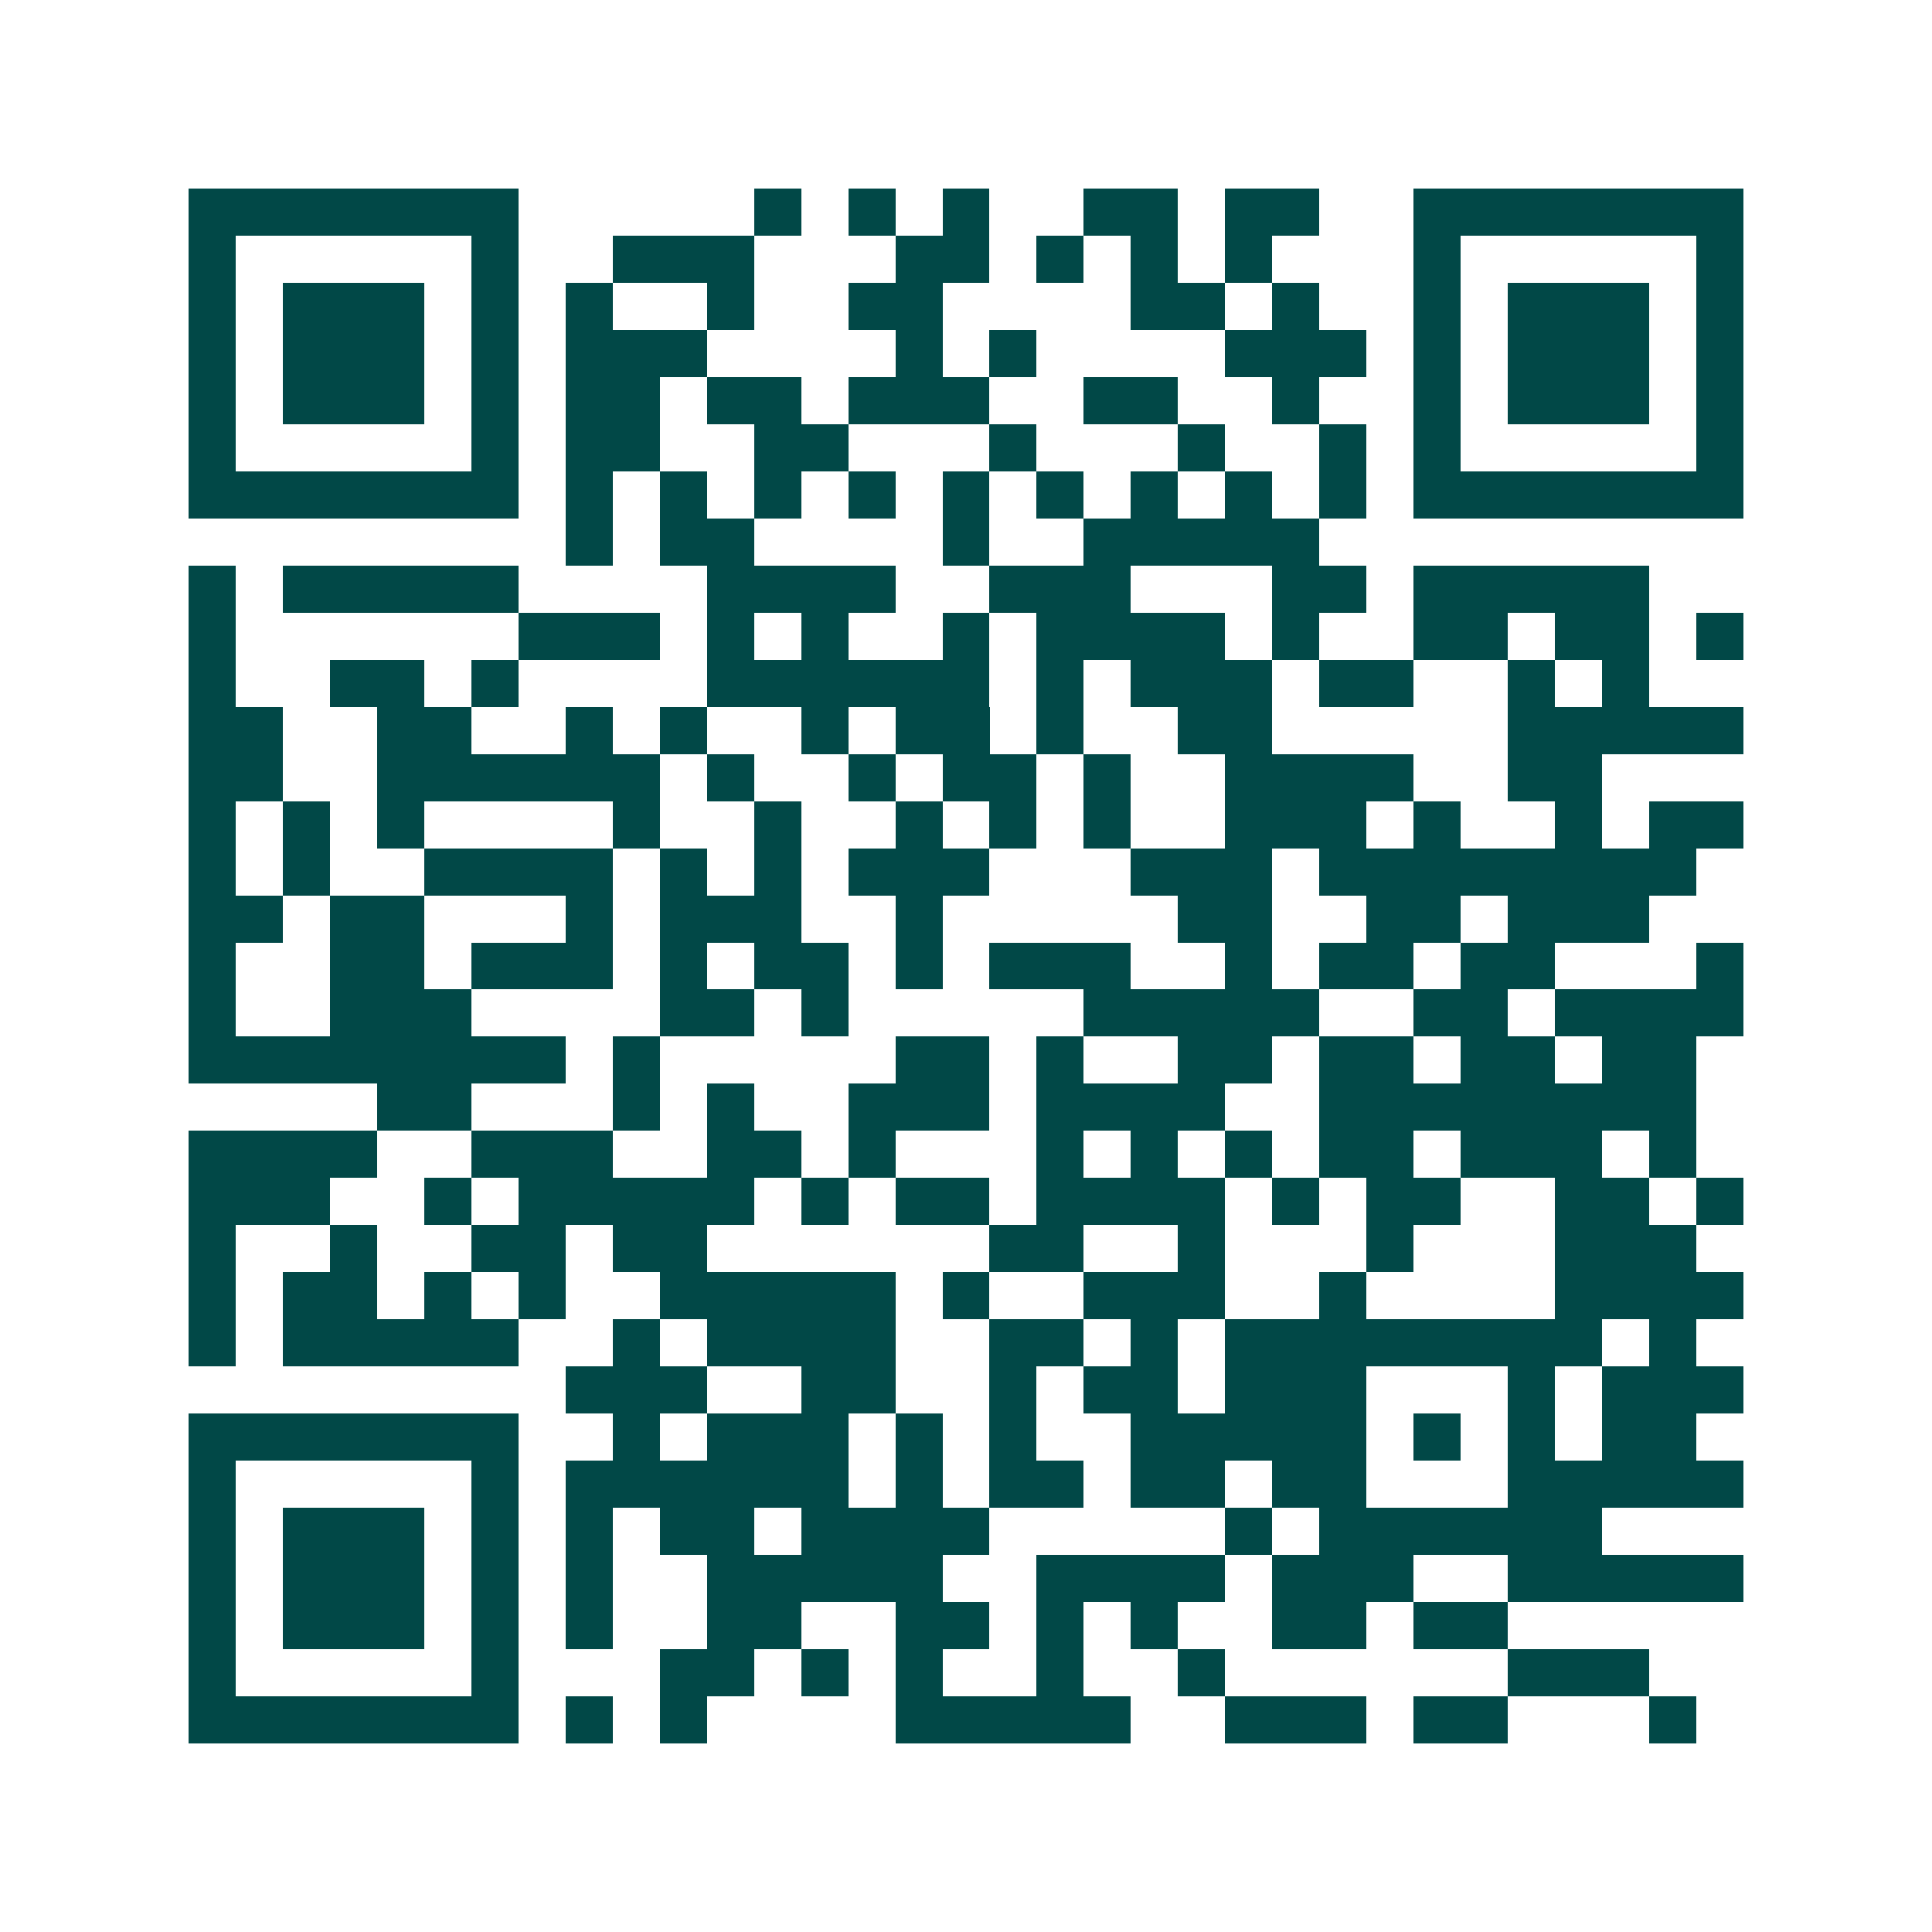 <svg xmlns="http://www.w3.org/2000/svg" width="200" height="200" viewBox="0 0 41 41" shape-rendering="crispEdges"><path fill="#ffffff" d="M0 0h41v41H0z"/><path stroke="#014847" d="M4 4.5h7m5 0h1m1 0h1m1 0h1m2 0h2m1 0h2m2 0h7M4 5.5h1m5 0h1m2 0h3m3 0h2m1 0h1m1 0h1m1 0h1m3 0h1m5 0h1M4 6.5h1m1 0h3m1 0h1m1 0h1m2 0h1m2 0h2m4 0h2m1 0h1m2 0h1m1 0h3m1 0h1M4 7.5h1m1 0h3m1 0h1m1 0h3m4 0h1m1 0h1m4 0h3m1 0h1m1 0h3m1 0h1M4 8.5h1m1 0h3m1 0h1m1 0h2m1 0h2m1 0h3m2 0h2m2 0h1m2 0h1m1 0h3m1 0h1M4 9.5h1m5 0h1m1 0h2m2 0h2m3 0h1m3 0h1m2 0h1m1 0h1m5 0h1M4 10.5h7m1 0h1m1 0h1m1 0h1m1 0h1m1 0h1m1 0h1m1 0h1m1 0h1m1 0h1m1 0h7M12 11.5h1m1 0h2m4 0h1m2 0h5M4 12.5h1m1 0h5m4 0h4m2 0h3m3 0h2m1 0h5M4 13.5h1m6 0h3m1 0h1m1 0h1m2 0h1m1 0h4m1 0h1m2 0h2m1 0h2m1 0h1M4 14.5h1m2 0h2m1 0h1m4 0h6m1 0h1m1 0h3m1 0h2m2 0h1m1 0h1M4 15.5h2m2 0h2m2 0h1m1 0h1m2 0h1m1 0h2m1 0h1m2 0h2m5 0h5M4 16.5h2m2 0h6m1 0h1m2 0h1m1 0h2m1 0h1m2 0h4m2 0h2M4 17.5h1m1 0h1m1 0h1m4 0h1m2 0h1m2 0h1m1 0h1m1 0h1m2 0h3m1 0h1m2 0h1m1 0h2M4 18.5h1m1 0h1m2 0h4m1 0h1m1 0h1m1 0h3m3 0h3m1 0h8M4 19.5h2m1 0h2m3 0h1m1 0h3m2 0h1m5 0h2m2 0h2m1 0h3M4 20.5h1m2 0h2m1 0h3m1 0h1m1 0h2m1 0h1m1 0h3m2 0h1m1 0h2m1 0h2m3 0h1M4 21.5h1m2 0h3m4 0h2m1 0h1m5 0h5m2 0h2m1 0h4M4 22.5h8m1 0h1m5 0h2m1 0h1m2 0h2m1 0h2m1 0h2m1 0h2M8 23.5h2m3 0h1m1 0h1m2 0h3m1 0h4m2 0h8M4 24.5h4m2 0h3m2 0h2m1 0h1m3 0h1m1 0h1m1 0h1m1 0h2m1 0h3m1 0h1M4 25.5h3m2 0h1m1 0h5m1 0h1m1 0h2m1 0h4m1 0h1m1 0h2m2 0h2m1 0h1M4 26.5h1m2 0h1m2 0h2m1 0h2m6 0h2m2 0h1m3 0h1m3 0h3M4 27.5h1m1 0h2m1 0h1m1 0h1m2 0h5m1 0h1m2 0h3m2 0h1m4 0h4M4 28.5h1m1 0h5m2 0h1m1 0h4m2 0h2m1 0h1m1 0h8m1 0h1M12 29.5h3m2 0h2m2 0h1m1 0h2m1 0h3m3 0h1m1 0h3M4 30.5h7m2 0h1m1 0h3m1 0h1m1 0h1m2 0h5m1 0h1m1 0h1m1 0h2M4 31.5h1m5 0h1m1 0h6m1 0h1m1 0h2m1 0h2m1 0h2m3 0h5M4 32.5h1m1 0h3m1 0h1m1 0h1m1 0h2m1 0h4m5 0h1m1 0h6M4 33.5h1m1 0h3m1 0h1m1 0h1m2 0h5m2 0h4m1 0h3m2 0h5M4 34.5h1m1 0h3m1 0h1m1 0h1m2 0h2m2 0h2m1 0h1m1 0h1m2 0h2m1 0h2M4 35.5h1m5 0h1m3 0h2m1 0h1m1 0h1m2 0h1m2 0h1m6 0h3M4 36.5h7m1 0h1m1 0h1m4 0h5m2 0h3m1 0h2m3 0h1"/></svg>
